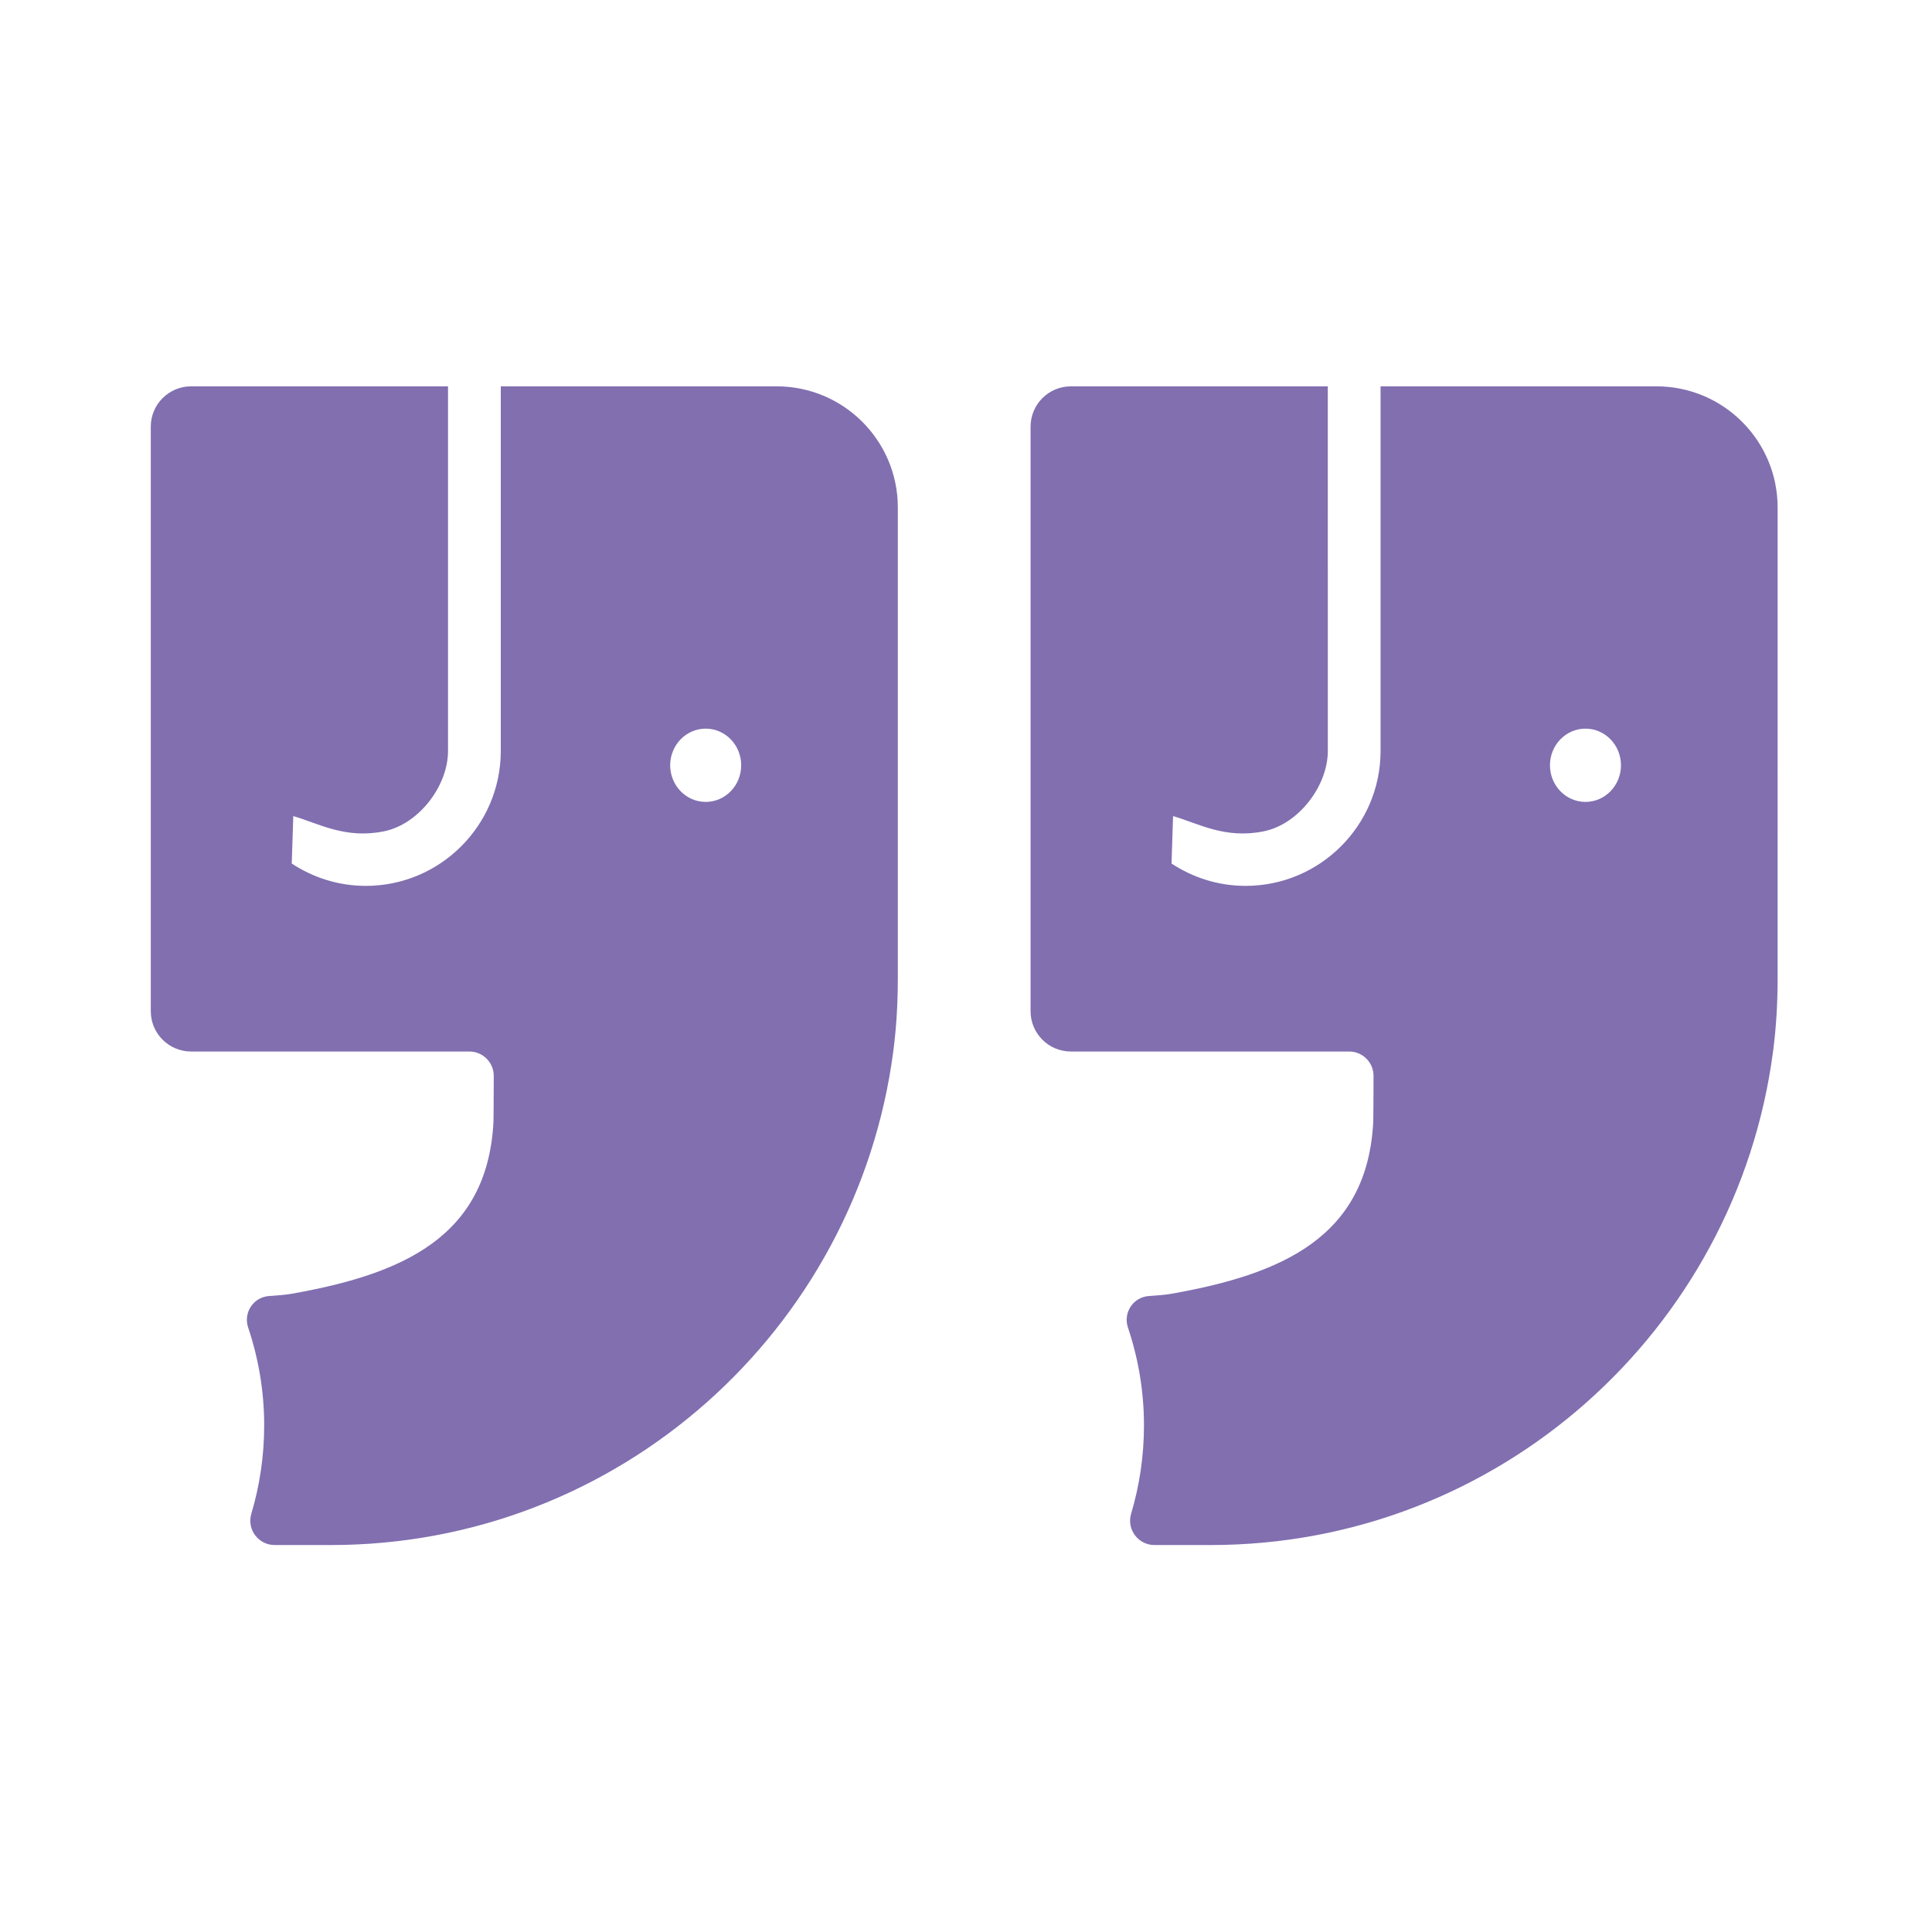 <?xml version="1.0" encoding="UTF-8"?> <svg xmlns="http://www.w3.org/2000/svg" xmlns:xlink="http://www.w3.org/1999/xlink" version="1.1" id="Слой_1" x="0px" y="0px" viewBox="0 0 500 500" style="enable-background:new 0 0 500 500;" xml:space="preserve"> <style type="text/css"> .st0{fill:#816FB0;} </style> <g> <path class="st0" d="M428.684,99.986h-71.394v94.453c-0.057,19.211-15.698,34.825-34.926,34.825 c-7.086,0-13.664-2.147-19.175-5.782l0.399-12.281c6.64,1.935,13.489,5.995,23.52,3.932c8.928-1.833,16.527-11.681,16.527-20.796 V99.986h-66.491c-5.763,0-10.433,4.671-10.433,10.433V261.7c0,5.762,4.67,10.43,10.433,10.43h72.005 c3.497,0,6.331,2.829,6.323,6.328c-0.015,4.979-0.04,11.166-0.071,11.831c-1.53,29.93-23.652,39.509-52.42,44.567 c-1.267,0.224-3.395,0.405-5.621,0.552c-4.071,0.266-6.747,4.297-5.446,8.162c2.67,7.955,4.147,16.453,4.147,25.308 c0,7.952-1.166,15.632-3.327,22.878c-1.208,4.057,1.827,8.099,6.06,8.099h14.51c74.554,0,136.109-55.651,145.561-127.724 c0.829-6.261,1.183-12.64,1.183-19.019V131.348C460.045,114.029,446.005,99.986,428.684,99.986z M410.317,207.534 c-5.075,0-9.189-4.243-9.189-9.483c0-5.236,4.114-9.48,9.189-9.48c5.075,0,9.189,4.243,9.189,9.48 C419.506,203.291,415.392,207.534,410.317,207.534z"></path> <path class="st0" d="M200.997,99.986h-71.394v94.453c-0.057,19.211-15.698,34.825-34.926,34.825 c-7.087,0-13.664-2.147-19.175-5.782l0.399-12.281c6.64,1.935,13.488,5.995,23.52,3.932c8.928-1.833,16.527-11.681,16.527-20.796 V99.986H49.456c-5.763,0-10.433,4.671-10.433,10.433V261.7c0,5.762,4.671,10.43,10.433,10.43h72.005 c3.496,0,6.331,2.829,6.323,6.328c-0.014,4.979-0.039,11.166-0.07,11.831c-1.531,29.93-23.653,39.509-52.421,44.567 c-1.267,0.224-3.395,0.405-5.621,0.552c-4.071,0.266-6.747,4.297-5.446,8.162c2.671,7.955,4.147,16.453,4.147,25.308 c0,7.952-1.165,15.632-3.327,22.878c-1.208,4.057,1.827,8.099,6.06,8.099h14.509c74.554,0,136.11-55.651,145.561-127.724 c0.829-6.261,1.182-12.64,1.182-19.019V131.348C232.359,114.029,218.319,99.986,200.997,99.986z M182.631,207.534 c-5.075,0-9.188-4.243-9.188-9.483c0-5.236,4.113-9.48,9.188-9.48s9.188,4.243,9.188,9.48 C191.819,203.291,187.706,207.534,182.631,207.534z"></path> </g> </svg> 